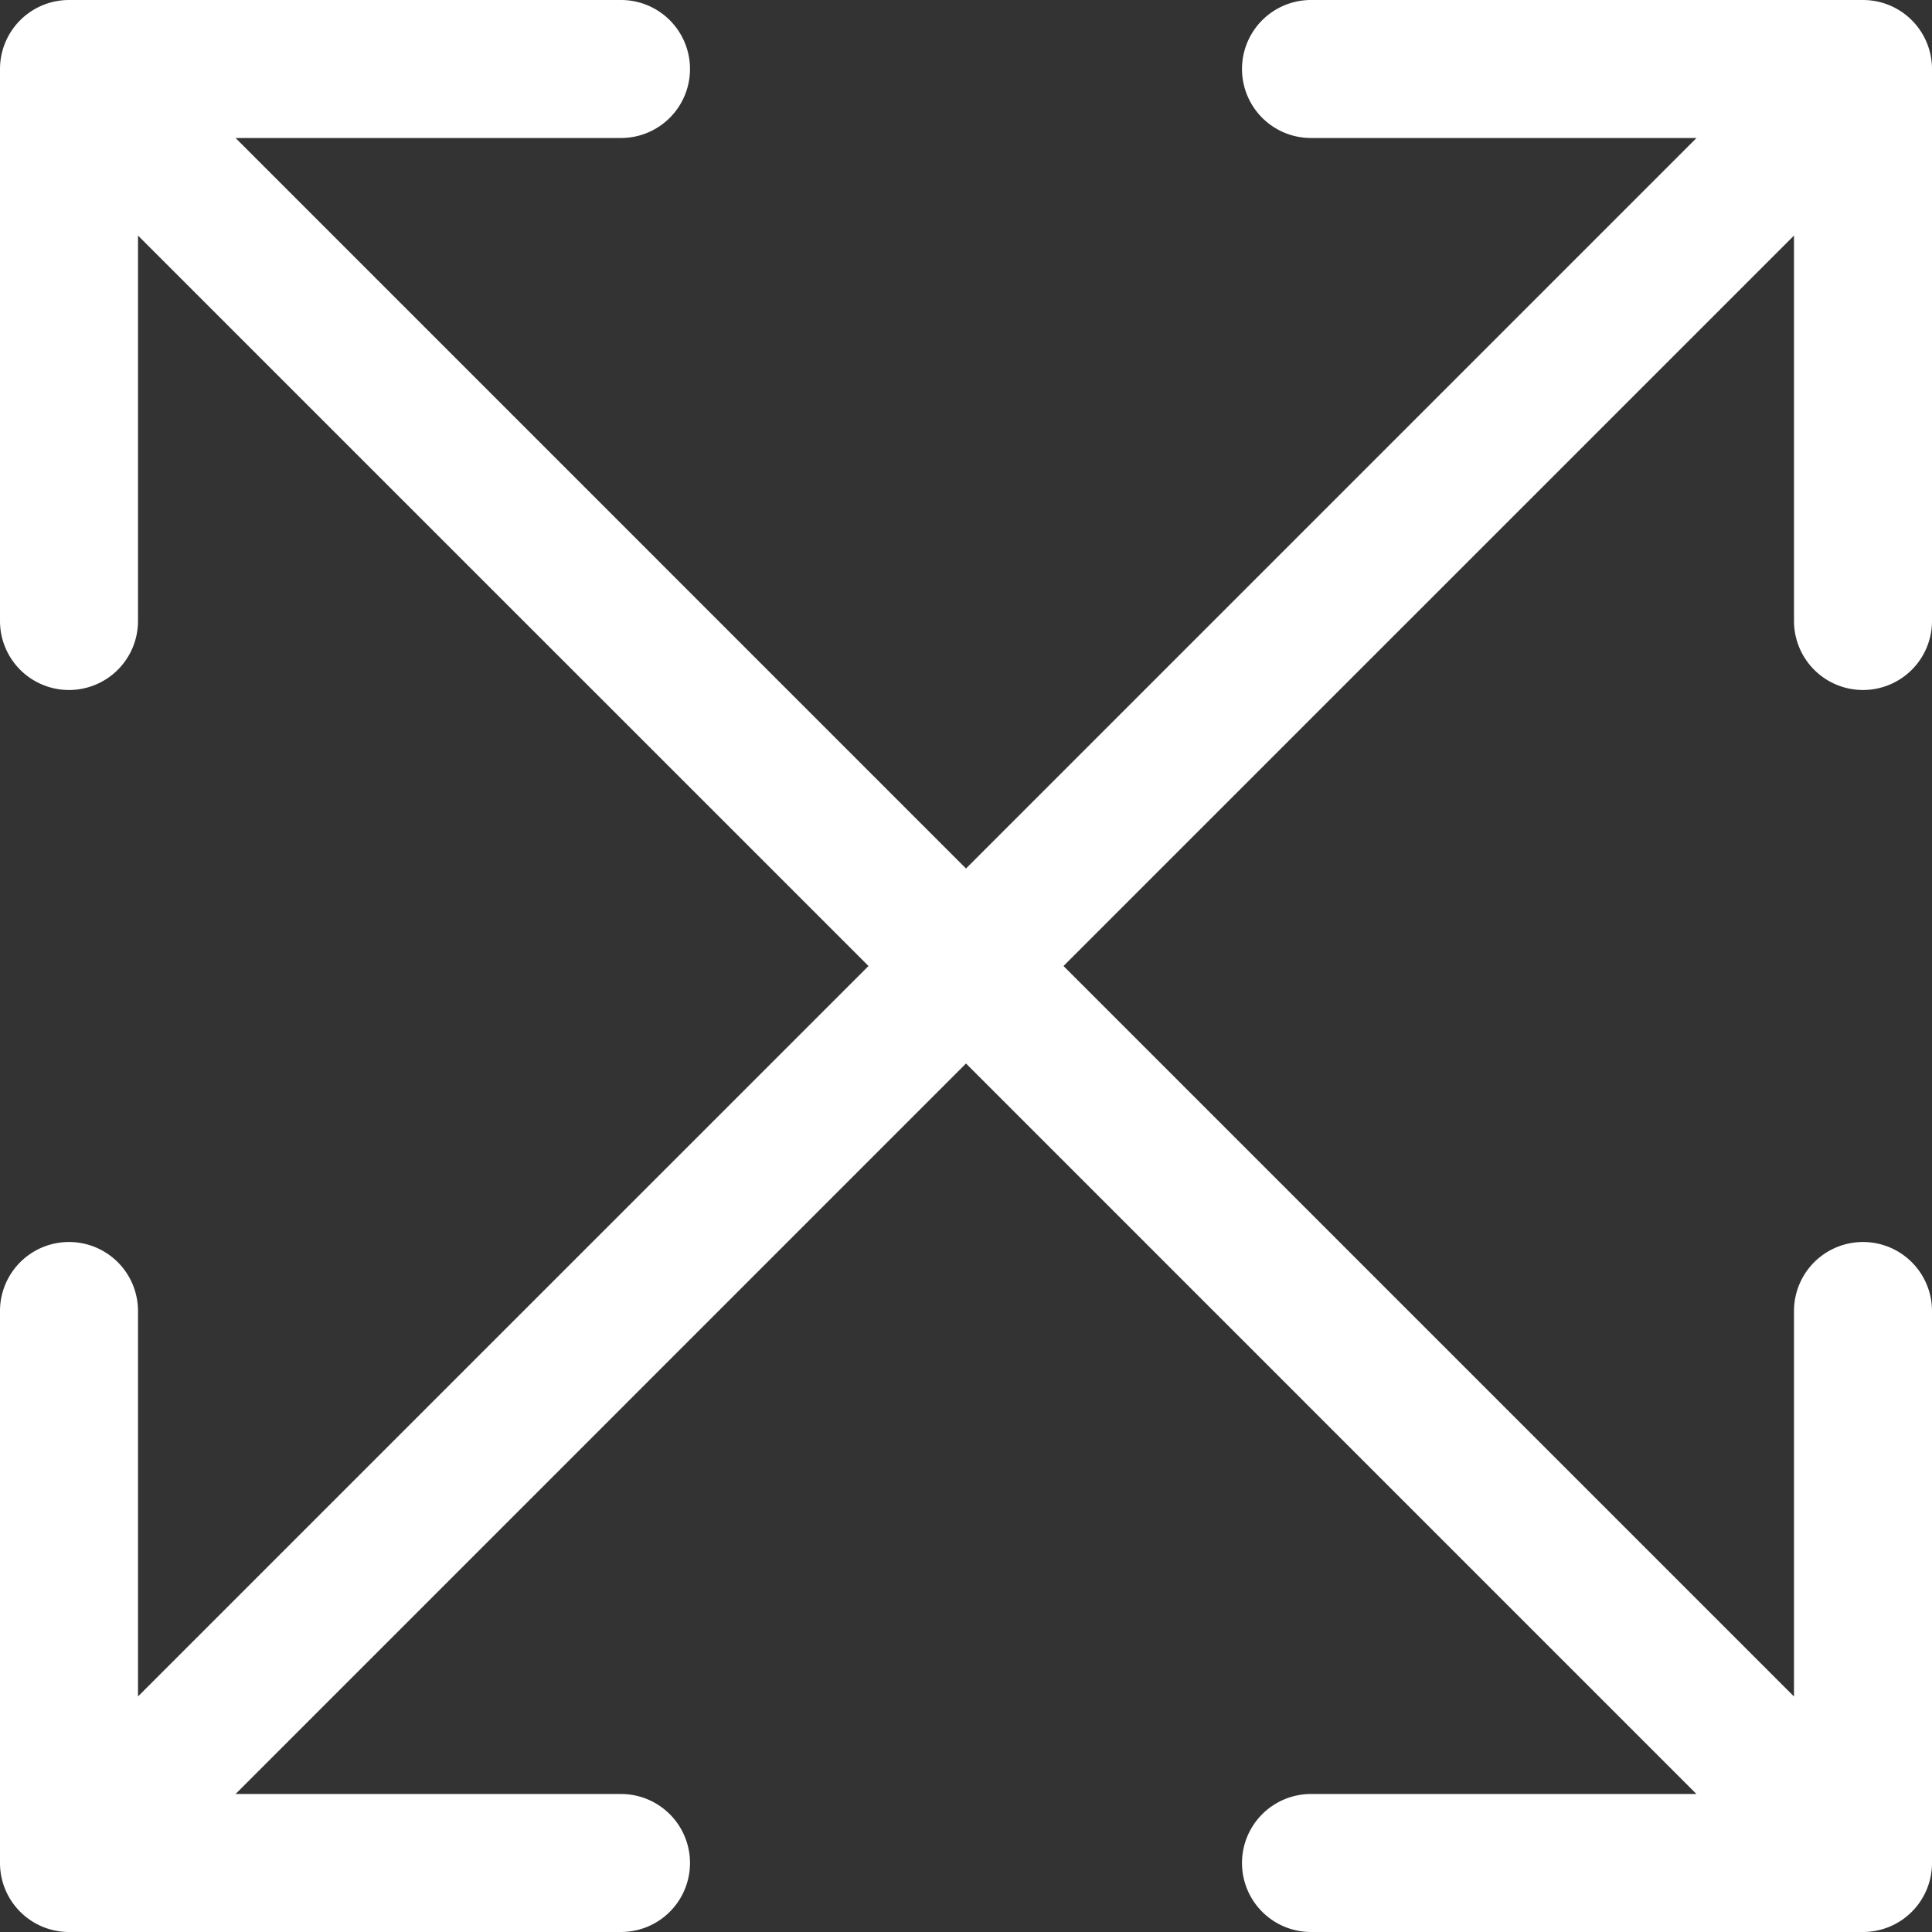 <svg xmlns="http://www.w3.org/2000/svg" width="28" height="28" viewBox="0 0 28 28"><rect x="0" y="0" width="28" height="28" fill="#333333" stroke="none"/><path d="M26-17v-5.586L15.413-12,26-1.413V-7a1,1,0,0,1,1-1,1,1,0,0,1,1,1V1a1,1,0,0,1-1,1H19a1,1,0,0,1,0-2h5.586L14-10.587,3.414,0H9A1,1,0,0,1,9,2H1A1,1,0,0,1,0,1V-7A1,1,0,0,1,1-8,1,1,0,0,1,2-7v5.586L12.587-12,2-22.586V-17a1,1,0,0,1-1,1,1,1,0,0,1-1-1v-8a1,1,0,0,1,1-1H9a1,1,0,0,1,1,1,1,1,0,0,1-1,1H3.414L14-13.413,24.587-24H19a1,1,0,0,1-1-1,1,1,0,0,1,1-1h8a1,1,0,0,1,1,1v8a1,1,0,0,1-1,1A1,1,0,0,1,26-17Z" transform="translate(0 26)" fill="#fff"/></svg>